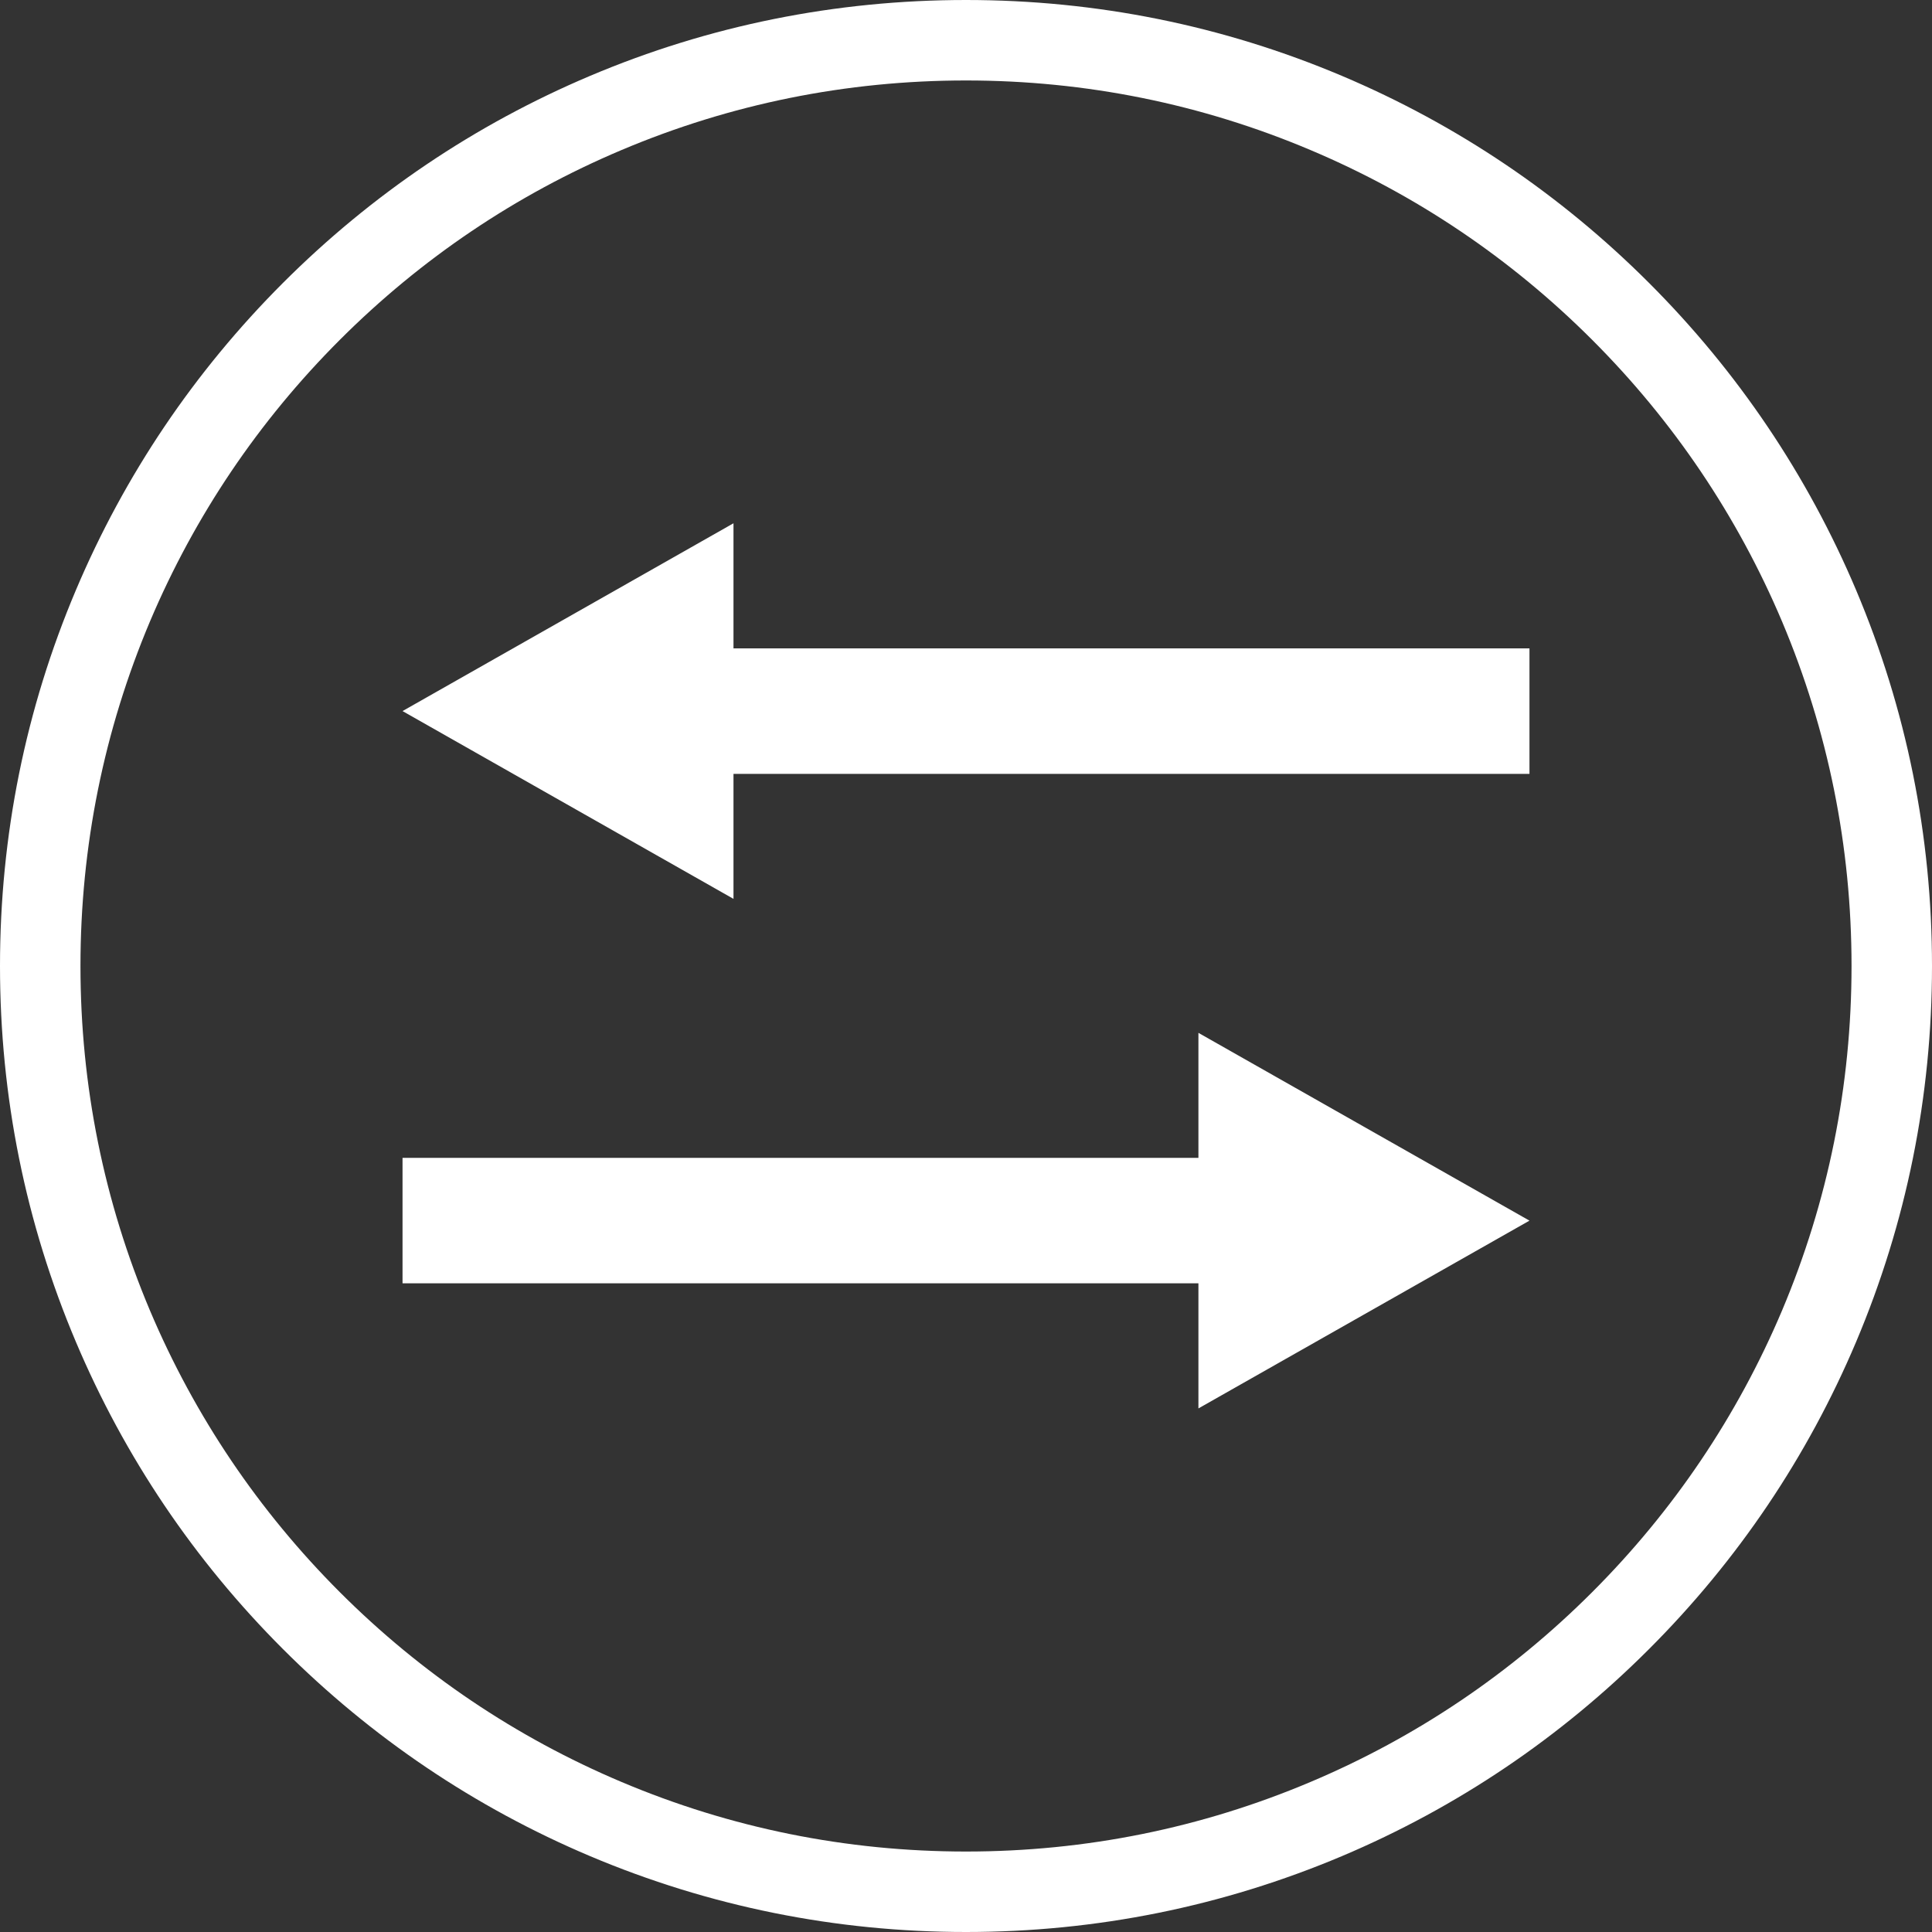 <svg width="20" height="20" viewBox="0 0 20 20" fill="none" xmlns="http://www.w3.org/2000/svg">
<rect x="0" y="0" width="20" height="20" fill="#333333" stroke="none"/>
<g clip-path="url(#clip0)">
<path d="M20 10C20 11.35 19.735 12.659 19.214 13.892C18.71 15.083 17.989 16.153 17.071 17.071C16.153 17.989 15.084 18.71 13.893 19.214C12.659 19.735 11.35 20 10 20C8.65 20 7.34 19.735 6.107 19.214C4.916 18.71 3.847 17.989 2.929 17.071C2.011 16.153 1.29 15.083 0.786 13.892C0.264 12.659 -1.14441e-05 11.35 -1.14441e-05 10C-1.14441e-05 8.65 0.264 7.341 0.786 6.108C1.29 4.917 2.011 3.847 2.929 2.929C3.847 2.011 4.916 1.29 6.107 0.786C7.34 0.264 8.65 0 10 0C11.35 0 12.659 0.264 13.893 0.786C15.084 1.29 16.153 2.011 17.071 2.929C17.989 3.847 18.71 4.917 19.214 6.108C19.735 7.341 20 8.65 20 10ZM19.167 10C19.167 8.762 18.924 7.562 18.447 6.432C17.985 5.341 17.324 4.36 16.482 3.518C15.64 2.676 14.659 2.015 13.568 1.554C12.438 1.076 11.238 0.833 10 0.833C8.762 0.833 7.562 1.076 6.432 1.554C5.341 2.015 4.36 2.676 3.518 3.518C2.676 4.36 2.015 5.341 1.553 6.432C1.076 7.562 0.833 8.762 0.833 10C0.833 11.238 1.076 12.438 1.553 13.568C2.015 14.659 2.676 15.64 3.518 16.482C4.36 17.324 5.341 17.985 6.432 18.446C7.562 18.924 8.762 19.167 10 19.167C11.238 19.167 12.438 18.924 13.568 18.446C14.659 17.985 15.64 17.324 16.482 16.482C17.324 15.64 17.985 14.659 18.447 13.568C18.924 12.438 19.167 11.238 19.167 10ZM15.833 12.636L12.406 14.58V13.285L4.167 13.285V11.986L12.406 11.986V10.692L15.833 12.636ZM15.833 8.011H7.593V9.305L4.167 7.361L7.593 5.417V6.712L15.833 6.712V8.011Z" fill="white"/>
</g>
<defs>
<clipPath id="clip0">
<rect width="20" height="20" fill="white"/>
</clipPath>
</defs>
</svg>
